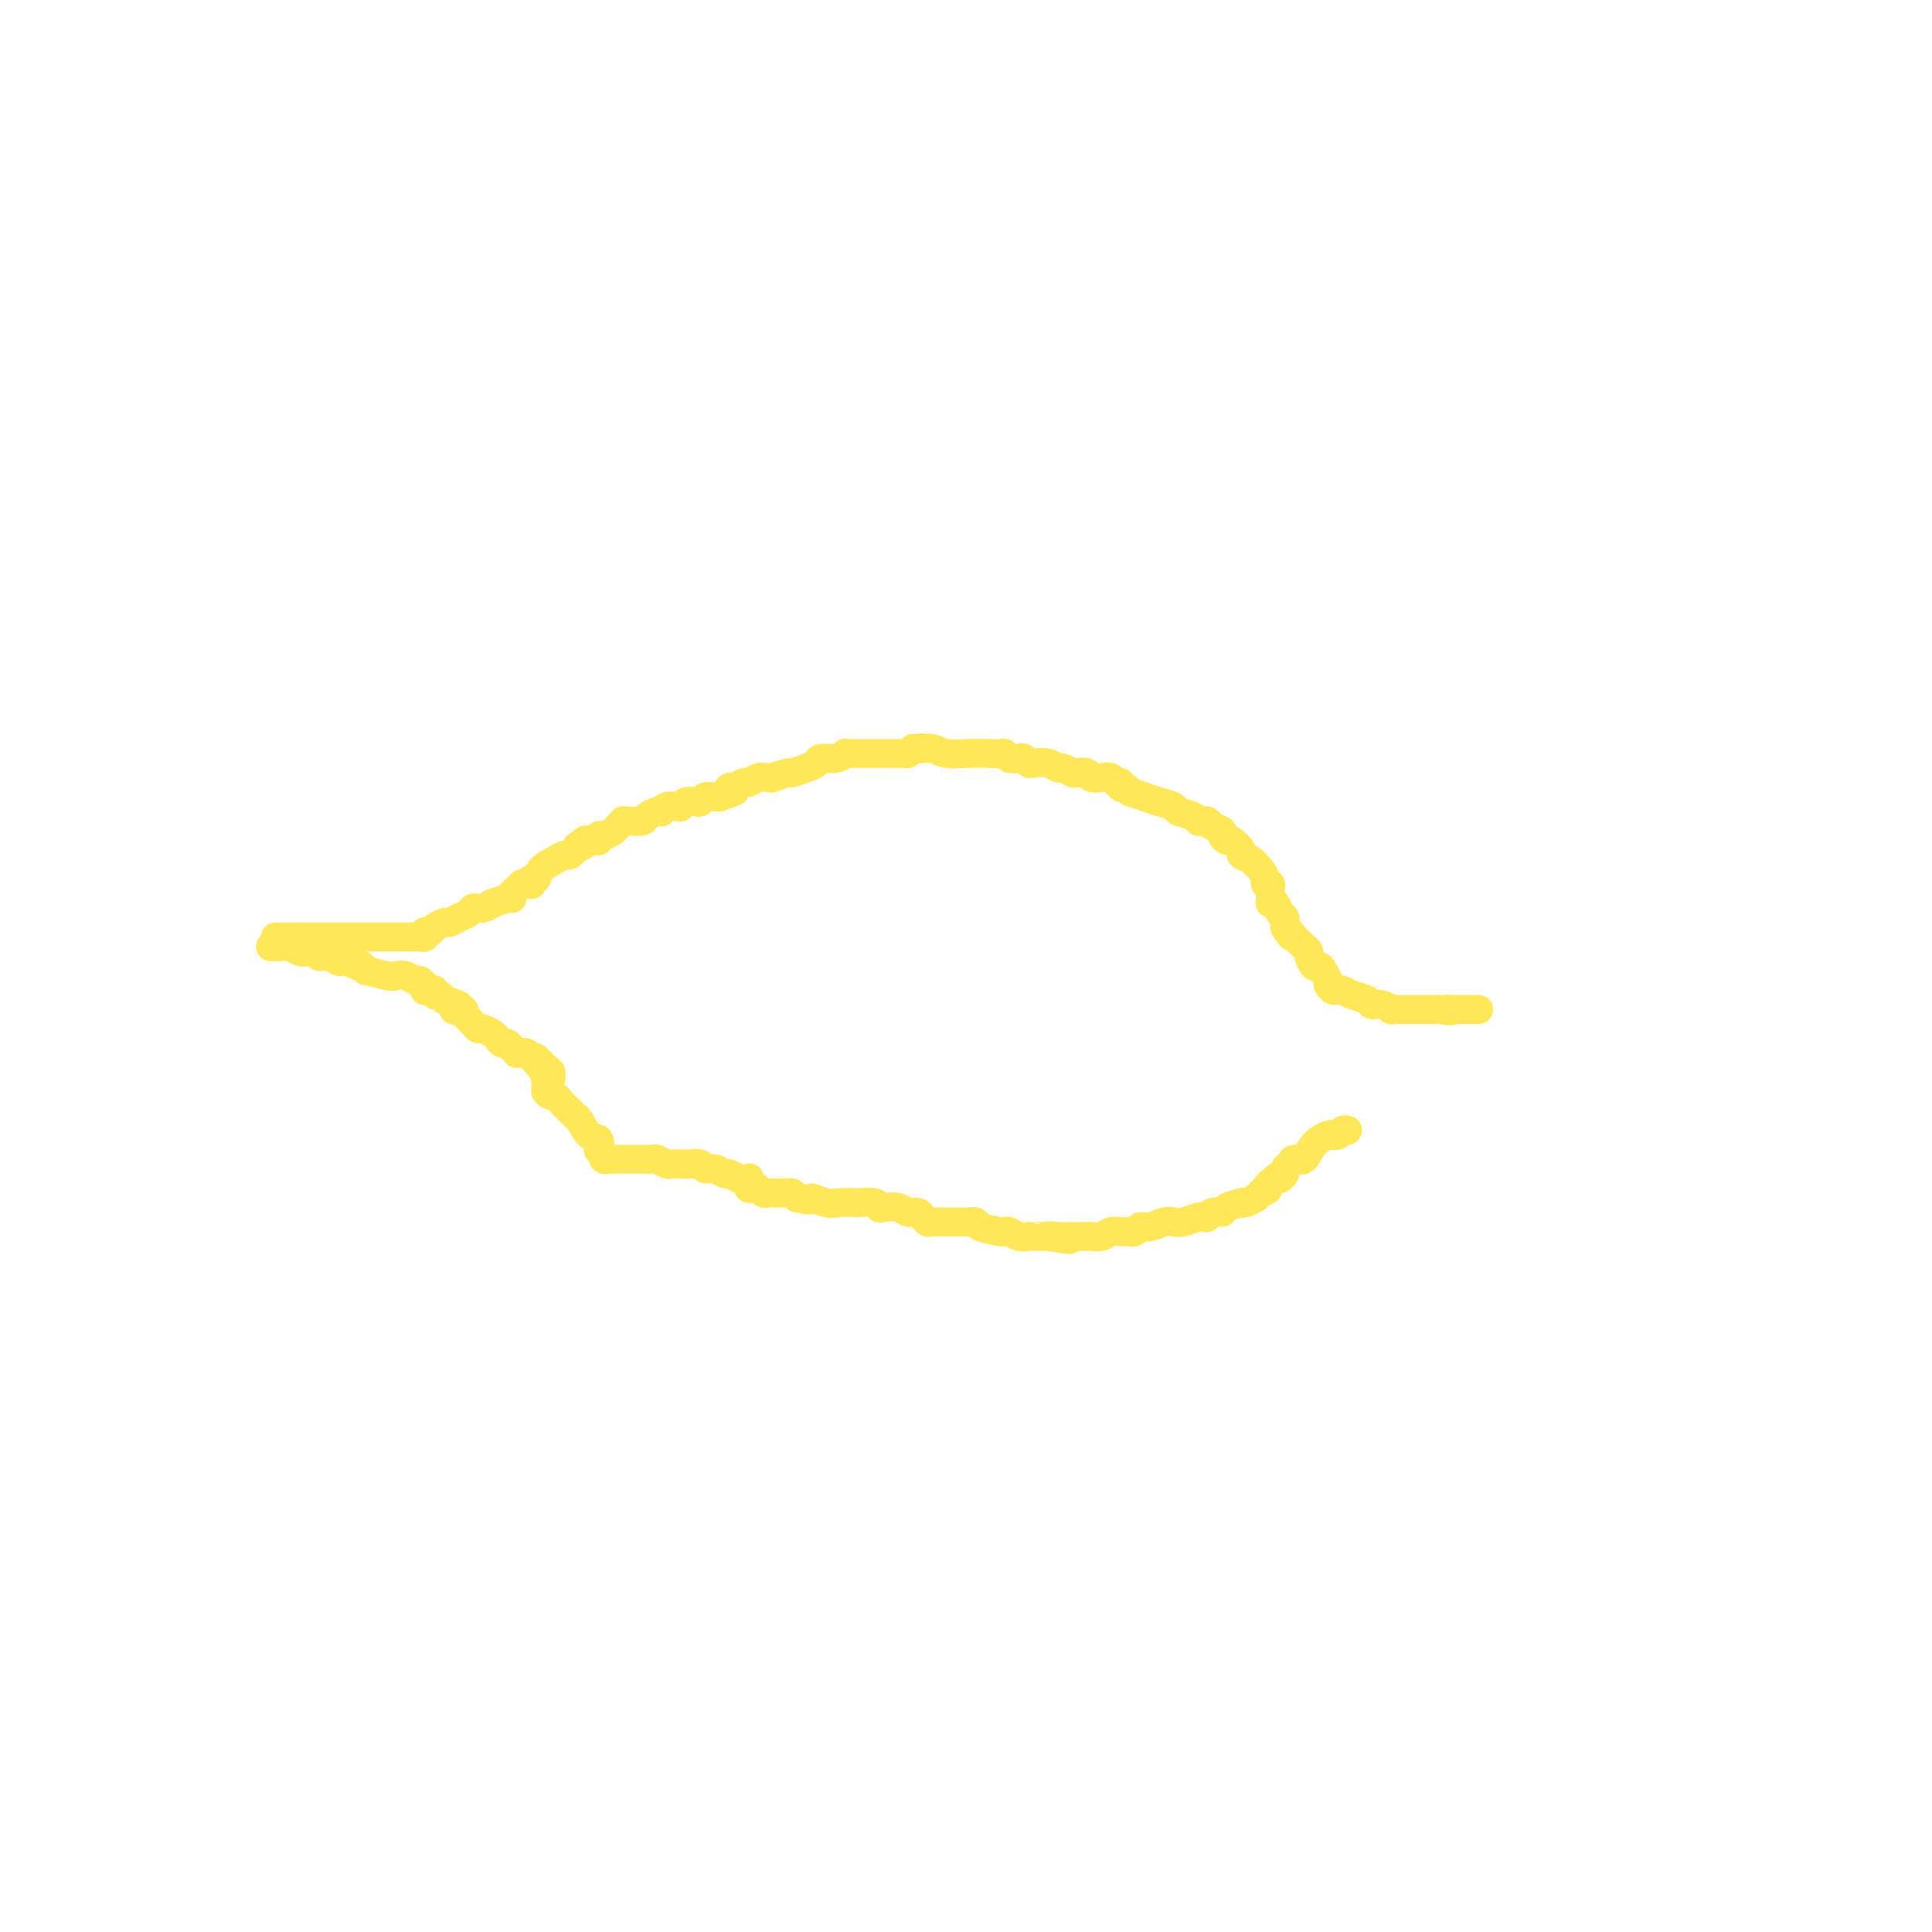 <svg viewBox='0 0 400 400' version='1.1' xmlns='http://www.w3.org/2000/svg' xmlns:xlink='http://www.w3.org/1999/xlink'><g fill='none' stroke='#FEE859' stroke-width='6' stroke-linecap='round' stroke-linejoin='round'><path d='M57,194c0.477,0.000 0.954,0.000 1,0c0.046,0.000 -0.338,0.000 0,0c0.338,0.000 1.399,0.000 2,0c0.601,-0.000 0.743,0.000 1,0c0.257,0.000 0.628,0.000 1,0'/><path d='M62,194c0.798,0.000 0.294,0.000 0,0c-0.294,0.000 -0.377,0.000 0,0c0.377,-0.000 1.214,0.000 2,0c0.786,0.000 1.520,0.000 2,0c0.480,0.000 0.707,0.000 1,0c0.293,0.000 0.652,0.000 1,0c0.348,0.000 0.685,0.000 1,0c0.315,0.000 0.609,0.000 1,0c0.391,0.000 0.878,0.000 1,0c0.122,0.000 -0.121,0.000 0,0c0.121,0.000 0.606,0.000 1,0c0.394,0.000 0.697,0.000 1,0c0.303,0.000 0.607,0.000 1,0c0.393,0.000 0.875,0.000 1,0c0.125,0.000 -0.107,-0.000 0,0c0.107,0.000 0.555,0.000 1,0c0.445,0.000 0.889,-0.000 1,0c0.111,0.000 -0.110,0.000 0,0c0.110,0.000 0.552,-0.000 1,0c0.448,0.000 0.904,0.000 1,0c0.096,0.000 -0.167,-0.000 0,0c0.167,0.000 0.765,0.000 1,0c0.235,0.000 0.105,-0.000 0,0c-0.105,0.000 -0.187,0.000 0,0c0.187,0.000 0.643,-0.000 1,0c0.357,0.000 0.617,0.000 1,0c0.383,0.000 0.891,-0.000 1,0c0.109,0.000 -0.181,0.000 0,0c0.181,0.000 0.832,-0.000 1,0c0.168,0.000 -0.147,0.000 0,0c0.147,0.000 0.756,-0.000 1,0c0.244,0.000 0.122,0.000 0,0'/><path d='M85,194c3.720,-0.001 1.519,-0.004 1,0c-0.519,0.004 0.645,0.015 1,0c0.355,-0.015 -0.098,-0.056 0,0c0.098,0.056 0.746,0.208 1,0c0.254,-0.208 0.113,-0.778 0,-1c-0.113,-0.222 -0.200,-0.097 0,0c0.200,0.097 0.686,0.167 1,0c0.314,-0.167 0.455,-0.569 1,-1c0.545,-0.431 1.493,-0.890 2,-1c0.507,-0.110 0.572,0.129 1,0c0.428,-0.129 1.219,-0.627 2,-1c0.781,-0.373 1.551,-0.621 2,-1c0.449,-0.379 0.575,-0.890 1,-1c0.425,-0.110 1.147,0.182 2,0c0.853,-0.182 1.835,-0.836 2,-1c0.165,-0.164 -0.489,0.164 0,0c0.489,-0.164 2.120,-0.818 3,-1c0.880,-0.182 1.009,0.109 1,0c-0.009,-0.109 -0.156,-0.618 0,-1c0.156,-0.382 0.617,-0.637 1,-1c0.383,-0.363 0.690,-0.833 1,-1c0.310,-0.167 0.622,-0.029 1,0c0.378,0.029 0.820,-0.051 1,0c0.180,0.051 0.096,0.231 0,0c-0.096,-0.231 -0.205,-0.875 0,-1c0.205,-0.125 0.723,0.268 1,0c0.277,-0.268 0.312,-1.199 1,-2c0.688,-0.801 2.030,-1.472 3,-2c0.970,-0.528 1.569,-0.911 2,-1c0.431,-0.089 0.695,0.118 1,0c0.305,-0.118 0.653,-0.559 1,-1'/><path d='M119,176c5.483,-3.007 2.190,-1.524 1,-1c-1.190,0.524 -0.278,0.087 0,0c0.278,-0.087 -0.079,0.174 0,0c0.079,-0.174 0.595,-0.783 1,-1c0.405,-0.217 0.699,-0.043 1,0c0.301,0.043 0.609,-0.044 1,0c0.391,0.044 0.865,0.218 1,0c0.135,-0.218 -0.070,-0.828 0,-1c0.070,-0.172 0.415,0.094 1,0c0.585,-0.094 1.410,-0.547 2,-1c0.590,-0.453 0.946,-0.906 1,-1c0.054,-0.094 -0.194,0.171 0,0c0.194,-0.171 0.829,-0.777 1,-1c0.171,-0.223 -0.124,-0.063 0,0c0.124,0.063 0.667,0.027 1,0c0.333,-0.027 0.457,-0.046 1,0c0.543,0.046 1.504,0.157 2,0c0.496,-0.157 0.527,-0.582 1,-1c0.473,-0.418 1.387,-0.830 2,-1c0.613,-0.170 0.924,-0.097 1,0c0.076,0.097 -0.083,0.218 0,0c0.083,-0.218 0.407,-0.777 1,-1c0.593,-0.223 1.454,-0.111 2,0c0.546,0.111 0.775,0.222 1,0c0.225,-0.222 0.445,-0.778 1,-1c0.555,-0.222 1.444,-0.112 2,0c0.556,0.112 0.778,0.226 1,0c0.222,-0.226 0.444,-0.792 1,-1c0.556,-0.208 1.444,-0.060 2,0c0.556,0.060 0.778,0.030 1,0'/><path d='M149,165c5.102,-1.863 2.858,-1.020 2,-1c-0.858,0.020 -0.329,-0.783 0,-1c0.329,-0.217 0.459,0.152 1,0c0.541,-0.152 1.495,-0.826 2,-1c0.505,-0.174 0.563,0.151 1,0c0.437,-0.151 1.252,-0.776 2,-1c0.748,-0.224 1.427,-0.045 2,0c0.573,0.045 1.038,-0.044 1,0c-0.038,0.044 -0.581,0.219 0,0c0.581,-0.219 2.287,-0.833 3,-1c0.713,-0.167 0.435,0.114 1,0c0.565,-0.114 1.973,-0.623 3,-1c1.027,-0.377 1.671,-0.623 2,-1c0.329,-0.377 0.341,-0.886 1,-1c0.659,-0.114 1.966,0.166 3,0c1.034,-0.166 1.796,-0.776 2,-1c0.204,-0.224 -0.151,-0.060 0,0c0.151,0.060 0.807,0.016 1,0c0.193,-0.016 -0.078,-0.004 0,0c0.078,0.004 0.505,0.001 1,0c0.495,-0.001 1.060,-0.000 2,0c0.940,0.000 2.256,0.000 3,0c0.744,-0.000 0.917,-0.000 1,0c0.083,0.000 0.077,0.000 0,0c-0.077,-0.000 -0.224,-0.000 0,0c0.224,0.000 0.819,0.001 1,0c0.181,-0.001 -0.054,-0.003 0,0c0.054,0.003 0.396,0.011 1,0c0.604,-0.011 1.470,-0.041 2,0c0.530,0.041 0.723,0.155 1,0c0.277,-0.155 0.639,-0.577 1,-1'/><path d='M189,155c3.162,-0.309 1.565,-0.083 1,0c-0.565,0.083 -0.100,0.023 0,0c0.100,-0.023 -0.164,-0.007 0,0c0.164,0.007 0.756,0.006 1,0c0.244,-0.006 0.139,-0.016 0,0c-0.139,0.016 -0.311,0.057 0,0c0.311,-0.057 1.105,-0.211 2,0c0.895,0.211 1.889,0.788 3,1c1.111,0.212 2.338,0.061 4,0c1.662,-0.061 3.759,-0.030 5,0c1.241,0.030 1.628,0.060 2,0c0.372,-0.060 0.730,-0.208 1,0c0.270,0.208 0.452,0.774 1,1c0.548,0.226 1.463,0.112 2,0c0.537,-0.112 0.697,-0.222 1,0c0.303,0.222 0.748,0.776 1,1c0.252,0.224 0.309,0.116 1,0c0.691,-0.116 2.015,-0.241 3,0c0.985,0.241 1.630,0.848 2,1c0.370,0.152 0.466,-0.152 1,0c0.534,0.152 1.508,0.759 2,1c0.492,0.241 0.503,0.116 1,0c0.497,-0.116 1.481,-0.223 2,0c0.519,0.223 0.574,0.777 1,1c0.426,0.223 1.224,0.116 2,0c0.776,-0.116 1.531,-0.242 2,0c0.469,0.242 0.650,0.852 1,1c0.350,0.148 0.867,-0.167 1,0c0.133,0.167 -0.118,0.814 0,1c0.118,0.186 0.605,-0.090 1,0c0.395,0.090 0.697,0.545 1,1'/><path d='M234,164c4.567,1.416 2.986,0.957 3,1c0.014,0.043 1.625,0.590 3,1c1.375,0.410 2.515,0.685 3,1c0.485,0.315 0.315,0.672 1,1c0.685,0.328 2.224,0.627 3,1c0.776,0.373 0.790,0.821 1,1c0.210,0.179 0.616,0.089 1,0c0.384,-0.089 0.747,-0.177 1,0c0.253,0.177 0.395,0.620 1,1c0.605,0.380 1.673,0.697 2,1c0.327,0.303 -0.086,0.592 0,1c0.086,0.408 0.671,0.935 1,1c0.329,0.065 0.403,-0.333 1,0c0.597,0.333 1.718,1.398 2,2c0.282,0.602 -0.274,0.742 0,1c0.274,0.258 1.379,0.633 2,1c0.621,0.367 0.759,0.724 1,1c0.241,0.276 0.586,0.469 1,1c0.414,0.531 0.895,1.400 1,2c0.105,0.600 -0.168,0.931 0,1c0.168,0.069 0.777,-0.122 1,0c0.223,0.122 0.059,0.559 0,1c-0.059,0.441 -0.013,0.887 0,1c0.013,0.113 -0.008,-0.106 0,0c0.008,0.106 0.044,0.538 0,1c-0.044,0.462 -0.169,0.952 0,1c0.169,0.048 0.633,-0.348 1,0c0.367,0.348 0.637,1.440 1,2c0.363,0.560 0.818,0.589 1,1c0.182,0.411 0.091,1.206 0,2'/><path d='M266,192c2.205,3.289 1.217,1.510 1,1c-0.217,-0.510 0.337,0.249 1,1c0.663,0.751 1.435,1.493 2,2c0.565,0.507 0.925,0.779 1,1c0.075,0.221 -0.134,0.393 0,1c0.134,0.607 0.611,1.650 1,2c0.389,0.350 0.692,0.005 1,0c0.308,-0.005 0.622,0.328 1,1c0.378,0.672 0.819,1.683 1,2c0.181,0.317 0.100,-0.059 0,0c-0.100,0.059 -0.220,0.552 0,1c0.220,0.448 0.779,0.851 1,1c0.221,0.149 0.102,0.043 0,0c-0.102,-0.043 -0.188,-0.023 0,0c0.188,0.023 0.652,0.049 1,0c0.348,-0.049 0.582,-0.172 1,0c0.418,0.172 1.020,0.638 2,1c0.980,0.362 2.339,0.619 3,1c0.661,0.381 0.626,0.887 1,1c0.374,0.113 1.157,-0.166 2,0c0.843,0.166 1.745,0.776 2,1c0.255,0.224 -0.138,0.060 0,0c0.138,-0.060 0.805,-0.016 1,0c0.195,0.016 -0.084,0.004 0,0c0.084,-0.004 0.531,-0.001 1,0c0.469,0.001 0.959,0.000 1,0c0.041,-0.000 -0.367,-0.000 0,0c0.367,0.000 1.511,0.000 2,0c0.489,-0.000 0.324,-0.000 1,0c0.676,0.000 2.193,0.000 3,0c0.807,-0.000 0.903,-0.000 1,0'/><path d='M298,209c3.713,0.619 2.496,0.166 2,0c-0.496,-0.166 -0.271,-0.044 0,0c0.271,0.044 0.588,0.012 1,0c0.412,-0.012 0.919,-0.003 1,0c0.081,0.003 -0.266,0.001 0,0c0.266,-0.001 1.143,-0.000 2,0c0.857,0.000 1.692,0.000 2,0c0.308,-0.000 0.088,-0.000 0,0c-0.088,0.000 -0.044,0.000 0,0'/><path d='M56,196c0.357,-0.008 0.715,-0.016 1,0c0.285,0.016 0.499,0.056 1,0c0.501,-0.056 1.289,-0.207 2,0c0.711,0.207 1.346,0.774 2,1c0.654,0.226 1.327,0.113 2,0'/><path d='M64,197c1.716,0.090 2.005,-0.186 2,0c-0.005,0.186 -0.303,0.835 0,1c0.303,0.165 1.208,-0.153 2,0c0.792,0.153 1.473,0.777 2,1c0.527,0.223 0.901,0.046 1,0c0.099,-0.046 -0.079,0.040 0,0c0.079,-0.040 0.413,-0.207 1,0c0.587,0.207 1.425,0.788 2,1c0.575,0.212 0.885,0.056 1,0c0.115,-0.056 0.036,-0.011 0,0c-0.036,0.011 -0.027,-0.012 0,0c0.027,0.012 0.073,0.060 0,0c-0.073,-0.060 -0.266,-0.226 0,0c0.266,0.226 0.991,0.844 1,1c0.009,0.156 -0.698,-0.150 0,0c0.698,0.150 2.803,0.757 4,1c1.197,0.243 1.487,0.122 2,0c0.513,-0.122 1.248,-0.244 2,0c0.752,0.244 1.522,0.854 2,1c0.478,0.146 0.663,-0.171 1,0c0.337,0.171 0.826,0.830 1,1c0.174,0.170 0.031,-0.150 0,0c-0.031,0.150 0.048,0.771 0,1c-0.048,0.229 -0.224,0.065 0,0c0.224,-0.065 0.848,-0.032 1,0c0.152,0.032 -0.166,0.064 0,0c0.166,-0.064 0.818,-0.223 1,0c0.182,0.223 -0.105,0.829 0,1c0.105,0.171 0.601,-0.094 1,0c0.399,0.094 0.699,0.547 1,1'/><path d='M92,207c4.780,1.713 2.730,0.995 2,1c-0.730,0.005 -0.139,0.732 0,1c0.139,0.268 -0.173,0.076 0,0c0.173,-0.076 0.830,-0.035 1,0c0.170,0.035 -0.147,0.066 0,0c0.147,-0.066 0.756,-0.229 1,0c0.244,0.229 0.121,0.849 0,1c-0.121,0.151 -0.239,-0.166 0,0c0.239,0.166 0.837,0.814 1,1c0.163,0.186 -0.107,-0.091 0,0c0.107,0.091 0.592,0.549 1,1c0.408,0.451 0.739,0.895 1,1c0.261,0.105 0.451,-0.131 1,0c0.549,0.131 1.458,0.628 2,1c0.542,0.372 0.719,0.621 1,1c0.281,0.379 0.668,0.890 1,1c0.332,0.110 0.610,-0.181 1,0c0.390,0.181 0.893,0.833 1,1c0.107,0.167 -0.182,-0.151 0,0c0.182,0.151 0.837,0.771 1,1c0.163,0.229 -0.164,0.065 0,0c0.164,-0.065 0.818,-0.033 1,0c0.182,0.033 -0.110,0.065 0,0c0.110,-0.065 0.622,-0.229 1,0c0.378,0.229 0.623,0.850 1,1c0.377,0.150 0.885,-0.170 1,0c0.115,0.170 -0.165,0.829 0,1c0.165,0.171 0.775,-0.146 1,0c0.225,0.146 0.064,0.756 0,1c-0.064,0.244 -0.032,0.122 0,0'/><path d='M112,221c3.316,2.105 1.607,0.368 1,0c-0.607,-0.368 -0.110,0.634 0,1c0.110,0.366 -0.167,0.097 0,0c0.167,-0.097 0.776,-0.022 1,0c0.224,0.022 0.061,-0.008 0,0c-0.061,0.008 -0.020,0.054 0,0c0.020,-0.054 0.019,-0.207 0,0c-0.019,0.207 -0.058,0.774 0,1c0.058,0.226 0.212,0.112 0,0c-0.212,-0.112 -0.789,-0.223 -1,0c-0.211,0.223 -0.057,0.778 0,1c0.057,0.222 0.015,0.111 0,0c-0.015,-0.111 -0.004,-0.222 0,0c0.004,0.222 0.001,0.778 0,1c-0.001,0.222 -0.000,0.111 0,0c0.000,-0.111 0.000,-0.222 0,0c-0.000,0.222 -0.000,0.778 0,1c0.000,0.222 0.000,0.111 0,0'/><path d='M113,226c0.576,0.968 1.516,0.887 2,1c0.484,0.113 0.514,0.419 1,1c0.486,0.581 1.430,1.436 2,2c0.570,0.564 0.766,0.839 1,1c0.234,0.161 0.507,0.210 1,1c0.493,0.790 1.208,2.320 2,3c0.792,0.680 1.662,0.508 2,1c0.338,0.492 0.143,1.647 0,2c-0.143,0.353 -0.236,-0.098 0,0c0.236,0.098 0.799,0.744 1,1c0.201,0.256 0.040,0.121 0,0c-0.040,-0.121 0.041,-0.229 0,0c-0.041,0.229 -0.203,0.793 0,1c0.203,0.207 0.773,0.055 1,0c0.227,-0.055 0.112,-0.015 0,0c-0.112,0.015 -0.223,0.004 0,0c0.223,-0.004 0.778,-0.001 1,0c0.222,0.001 0.110,0.000 0,0c-0.110,-0.000 -0.219,-0.000 0,0c0.219,0.000 0.765,0.000 1,0c0.235,-0.000 0.157,0.000 0,0c-0.157,-0.000 -0.394,-0.000 0,0c0.394,0.000 1.419,0.000 2,0c0.581,-0.000 0.718,-0.001 1,0c0.282,0.001 0.709,0.004 1,0c0.291,-0.004 0.444,-0.015 1,0c0.556,0.015 1.514,0.057 2,0c0.486,-0.057 0.502,-0.211 1,0c0.498,0.211 1.480,0.788 2,1c0.520,0.212 0.577,0.061 1,0c0.423,-0.061 1.211,-0.030 2,0'/><path d='M141,241c2.542,0.155 1.397,0.042 1,0c-0.397,-0.042 -0.047,-0.012 0,0c0.047,0.012 -0.209,0.007 0,0c0.209,-0.007 0.885,-0.017 1,0c0.115,0.017 -0.330,0.061 0,0c0.330,-0.061 1.436,-0.228 2,0c0.564,0.228 0.588,0.849 1,1c0.412,0.151 1.214,-0.170 2,0c0.786,0.170 1.555,0.829 2,1c0.445,0.171 0.564,-0.146 1,0c0.436,0.146 1.189,0.756 2,1c0.811,0.244 1.681,0.122 2,0c0.319,-0.122 0.089,-0.243 0,0c-0.089,0.243 -0.035,0.849 0,1c0.035,0.151 0.051,-0.152 0,0c-0.051,0.152 -0.169,0.759 0,1c0.169,0.241 0.623,0.117 1,0c0.377,-0.117 0.676,-0.228 1,0c0.324,0.228 0.674,0.793 1,1c0.326,0.207 0.627,0.055 1,0c0.373,-0.055 0.817,-0.015 1,0c0.183,0.015 0.104,0.004 0,0c-0.104,-0.004 -0.234,-0.001 0,0c0.234,0.001 0.832,0.000 1,0c0.168,-0.000 -0.096,-0.001 0,0c0.096,0.001 0.551,0.003 1,0c0.449,-0.003 0.894,-0.011 1,0c0.106,0.011 -0.125,0.041 0,0c0.125,-0.041 0.607,-0.155 1,0c0.393,0.155 0.696,0.577 1,1'/><path d='M165,248c4.246,1.022 2.862,0.078 3,0c0.138,-0.078 1.799,0.710 3,1c1.201,0.290 1.943,0.081 3,0c1.057,-0.081 2.428,-0.036 3,0c0.572,0.036 0.345,0.061 1,0c0.655,-0.061 2.192,-0.208 3,0c0.808,0.208 0.889,0.773 1,1c0.111,0.227 0.254,0.117 1,0c0.746,-0.117 2.095,-0.241 3,0c0.905,0.241 1.366,0.848 2,1c0.634,0.152 1.441,-0.152 2,0c0.559,0.152 0.869,0.759 1,1c0.131,0.241 0.083,0.117 0,0c-0.083,-0.117 -0.202,-0.228 0,0c0.202,0.228 0.725,0.793 1,1c0.275,0.207 0.302,0.055 1,0c0.698,-0.055 2.068,-0.012 3,0c0.932,0.012 1.427,-0.007 2,0c0.573,0.007 1.225,0.041 2,0c0.775,-0.041 1.674,-0.156 2,0c0.326,0.156 0.079,0.581 1,1c0.921,0.419 3.011,0.830 4,1c0.989,0.170 0.877,0.098 1,0c0.123,-0.098 0.480,-0.222 1,0c0.520,0.222 1.204,0.792 2,1c0.796,0.208 1.705,0.056 2,0c0.295,-0.056 -0.024,-0.015 0,0c0.024,0.015 0.391,0.004 1,0c0.609,-0.004 1.460,-0.001 2,0c0.540,0.001 0.770,0.001 1,0'/><path d='M217,256c8.240,1.238 2.842,0.332 1,0c-1.842,-0.332 -0.126,-0.089 1,0c1.126,0.089 1.663,0.024 2,0c0.337,-0.024 0.475,-0.005 1,0c0.525,0.005 1.439,-0.002 2,0c0.561,0.002 0.770,0.015 1,0c0.230,-0.015 0.480,-0.057 1,0c0.520,0.057 1.309,0.212 2,0c0.691,-0.212 1.284,-0.793 2,-1c0.716,-0.207 1.556,-0.040 2,0c0.444,0.040 0.493,-0.045 1,0c0.507,0.045 1.473,0.222 2,0c0.527,-0.222 0.615,-0.843 1,-1c0.385,-0.157 1.066,0.150 2,0c0.934,-0.150 2.120,-0.759 3,-1c0.880,-0.241 1.455,-0.116 2,0c0.545,0.116 1.062,0.223 2,0c0.938,-0.223 2.297,-0.777 3,-1c0.703,-0.223 0.749,-0.115 1,0c0.251,0.115 0.706,0.237 1,0c0.294,-0.237 0.428,-0.834 1,-1c0.572,-0.166 1.581,0.100 2,0c0.419,-0.100 0.249,-0.566 1,-1c0.751,-0.434 2.422,-0.834 3,-1c0.578,-0.166 0.063,-0.096 0,0c-0.063,0.096 0.326,0.219 1,0c0.674,-0.219 1.634,-0.780 2,-1c0.366,-0.220 0.137,-0.098 0,0c-0.137,0.098 -0.182,0.171 0,0c0.182,-0.171 0.591,-0.585 1,-1'/><path d='M261,247c2.576,-1.033 1.016,-0.617 1,-1c-0.016,-0.383 1.511,-1.566 2,-2c0.489,-0.434 -0.061,-0.119 0,0c0.061,0.119 0.734,0.043 1,0c0.266,-0.043 0.127,-0.053 0,0c-0.127,0.053 -0.242,0.167 0,0c0.242,-0.167 0.842,-0.617 1,-1c0.158,-0.383 -0.125,-0.700 0,-1c0.125,-0.300 0.657,-0.581 1,-1c0.343,-0.419 0.498,-0.974 1,-1c0.502,-0.026 1.353,0.477 2,0c0.647,-0.477 1.090,-1.936 2,-3c0.910,-1.064 2.286,-1.735 3,-2c0.714,-0.265 0.766,-0.123 1,0c0.234,0.123 0.650,0.229 1,0c0.350,-0.229 0.633,-0.792 1,-1c0.367,-0.208 0.819,-0.059 1,0c0.181,0.059 0.090,0.030 0,0'/></g>
</svg>
